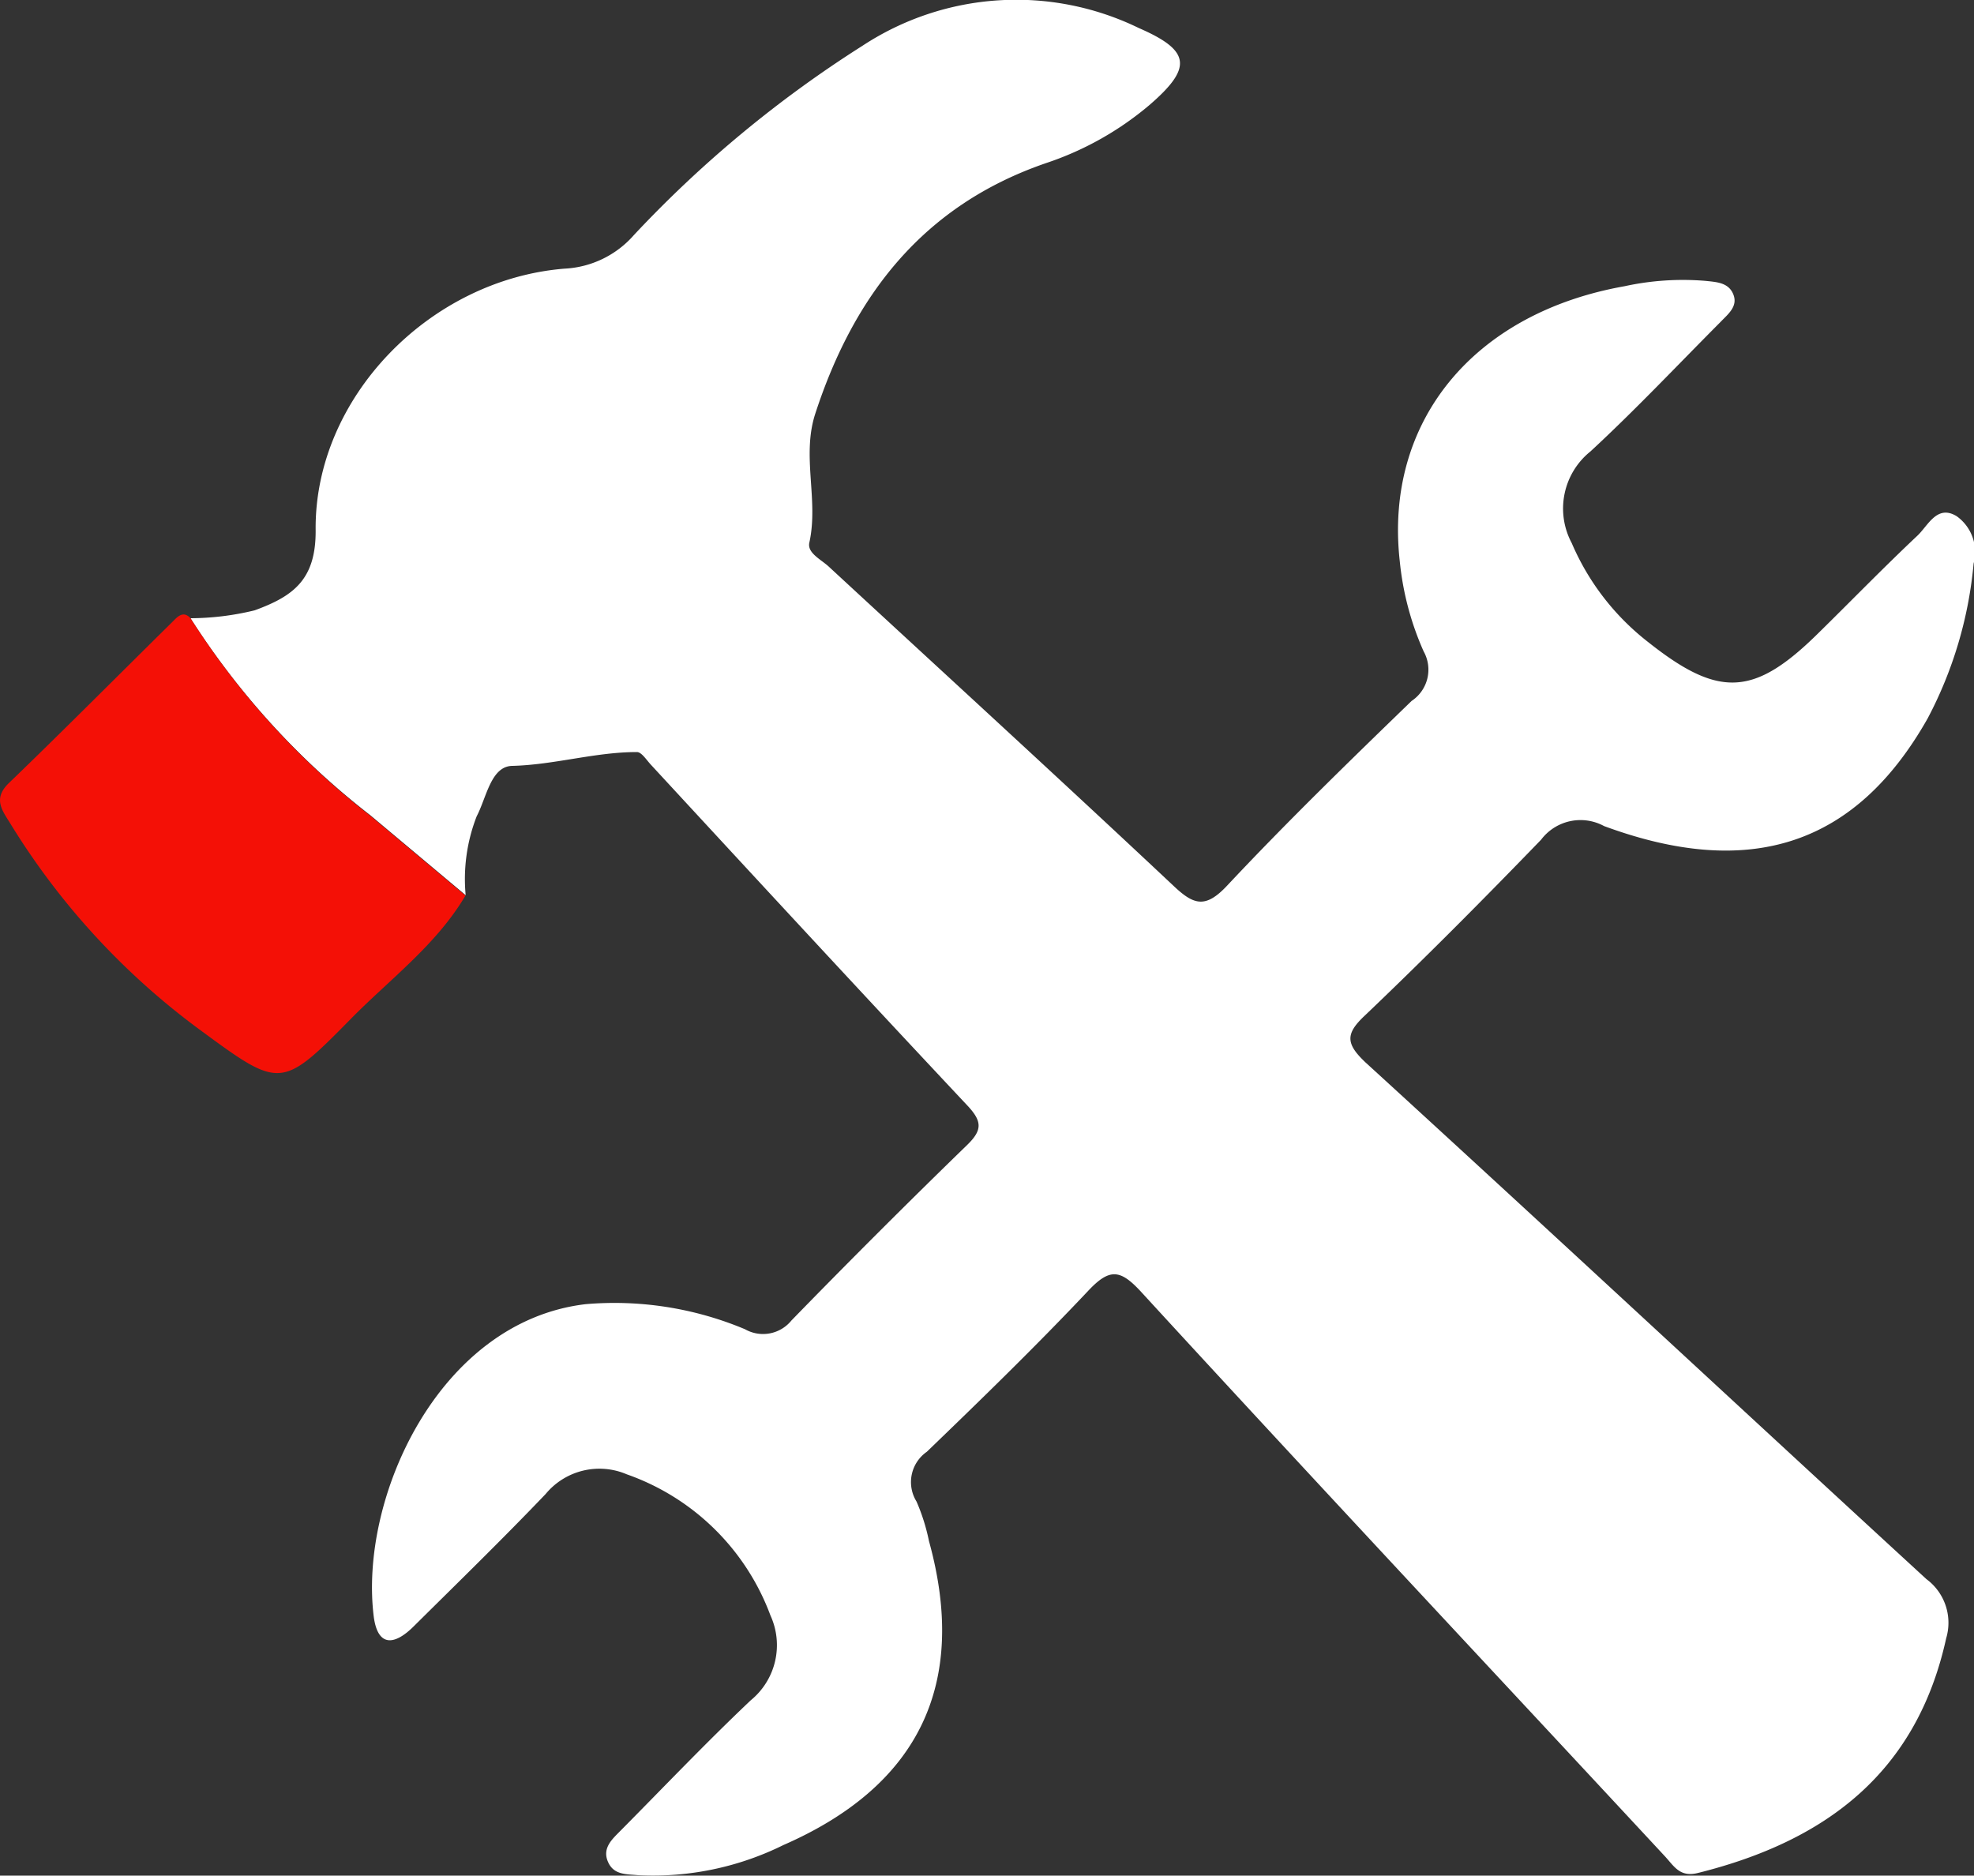 <svg xmlns="http://www.w3.org/2000/svg" viewBox="0 0 100 95.02"><rect x="0" y="0" width="100" height="95.02" fill="#333333" stroke="none"/><defs><style>.cls-1{fill:#fff;}.cls-2{fill:#f41006;}</style></defs><g id="Layer_2" data-name="Layer 2"><g id="Layer_1-2" data-name="Layer 1"><g id="idnpSj"><path class="cls-1" d="M9.65,31.32a13.9,13.9,0,0,0,3.25-.4c1.94-.71,3.11-1.54,3.09-4.06-.07-6.7,5.77-12.7,12.61-13.25a5,5,0,0,0,3.52-1.71A59.46,59.46,0,0,1,43.69,2.32a14.18,14.18,0,0,1,14-.9c2.62,1.14,2.74,2,.54,3.9A15.83,15.83,0,0,1,53,8.26c-6.21,2.13-9.74,6.68-11.7,12.7-.7,2.15.18,4.36-.3,6.53-.12.53.61.86,1,1.23,5.81,5.37,11.65,10.71,17.42,16.13,1.05,1,1.64,1.2,2.76,0,3-3.2,6.17-6.28,9.33-9.34A1.9,1.9,0,0,0,72.12,33a14.79,14.79,0,0,1-1.21-4.57c-.79-7.06,3.72-12.57,11.39-13.93a13.86,13.86,0,0,1,4.11-.27c.55.06,1.16.08,1.4.69s-.28,1-.65,1.39c-2.19,2.2-4.32,4.46-6.59,6.56a3.71,3.71,0,0,0-.95,4.64,12.65,12.65,0,0,0,3.85,5c3.61,2.87,5.39,2.78,8.65-.44,1.67-1.64,3.3-3.32,5-4.92.55-.51,1-1.61,2-1a2.23,2.23,0,0,1,.86,2.4,20.8,20.8,0,0,1-2.33,7.85c-3.61,6.38-8.94,8.2-16.39,5.45a2.5,2.5,0,0,0-3.19.69c-2.9,3-5.88,6-8.91,8.89-1,.93-1,1.43,0,2.38C78.67,62.5,88.09,71.27,97.59,80a2.75,2.75,0,0,1,1,3C97.09,89.82,92.48,93.28,86,94.89c-.9.22-1.19-.34-1.65-.84-8.85-9.53-17.73-19-26.54-28.6-1.05-1.14-1.59-1.22-2.68-.06-2.64,2.8-5.41,5.49-8.18,8.16a1.87,1.87,0,0,0-.52,2.52,10,10,0,0,1,.63,2c2,7.24-.51,12.4-7.37,15.4A14.9,14.9,0,0,1,32.34,95c-.62-.06-1.26,0-1.55-.7s.25-1.15.67-1.58c2.18-2.2,4.32-4.45,6.57-6.58a3.61,3.61,0,0,0,1-4.3,12,12,0,0,0-7.28-7.15,3.53,3.53,0,0,0-4.11,1c-2.18,2.28-4.45,4.49-6.7,6.72-.88.87-1.77,1.11-2-.46-.78-6,3.26-15,10.73-15.88a17.08,17.08,0,0,1,8.07,1.27,1.85,1.85,0,0,0,2.35-.44Q44.49,62.38,49,58c.78-.76.75-1.2,0-2-5.37-5.72-10.69-11.48-16-17.23-.24-.25-.5-.68-.74-.67-2.11,0-4.15.64-6.29.7-1.1,0-1.32,1.6-1.82,2.55a8.75,8.75,0,0,0-.56,4l-4.83-4.05A39.47,39.47,0,0,1,9.65,31.32Z"/><path class="cls-2" d="M9.65,31.32a39.47,39.47,0,0,0,9.1,10l4.83,4.05c-1.49,2.52-3.84,4.24-5.83,6.27-3.52,3.58-3.57,3.51-7.68.49A36.93,36.93,0,0,1,.51,41.7c-.41-.66-.86-1.23-.09-2C3.22,37,6,34.2,8.79,31.45,9,31.23,9.3,30.93,9.65,31.32Z"/></g></g></g></svg>
